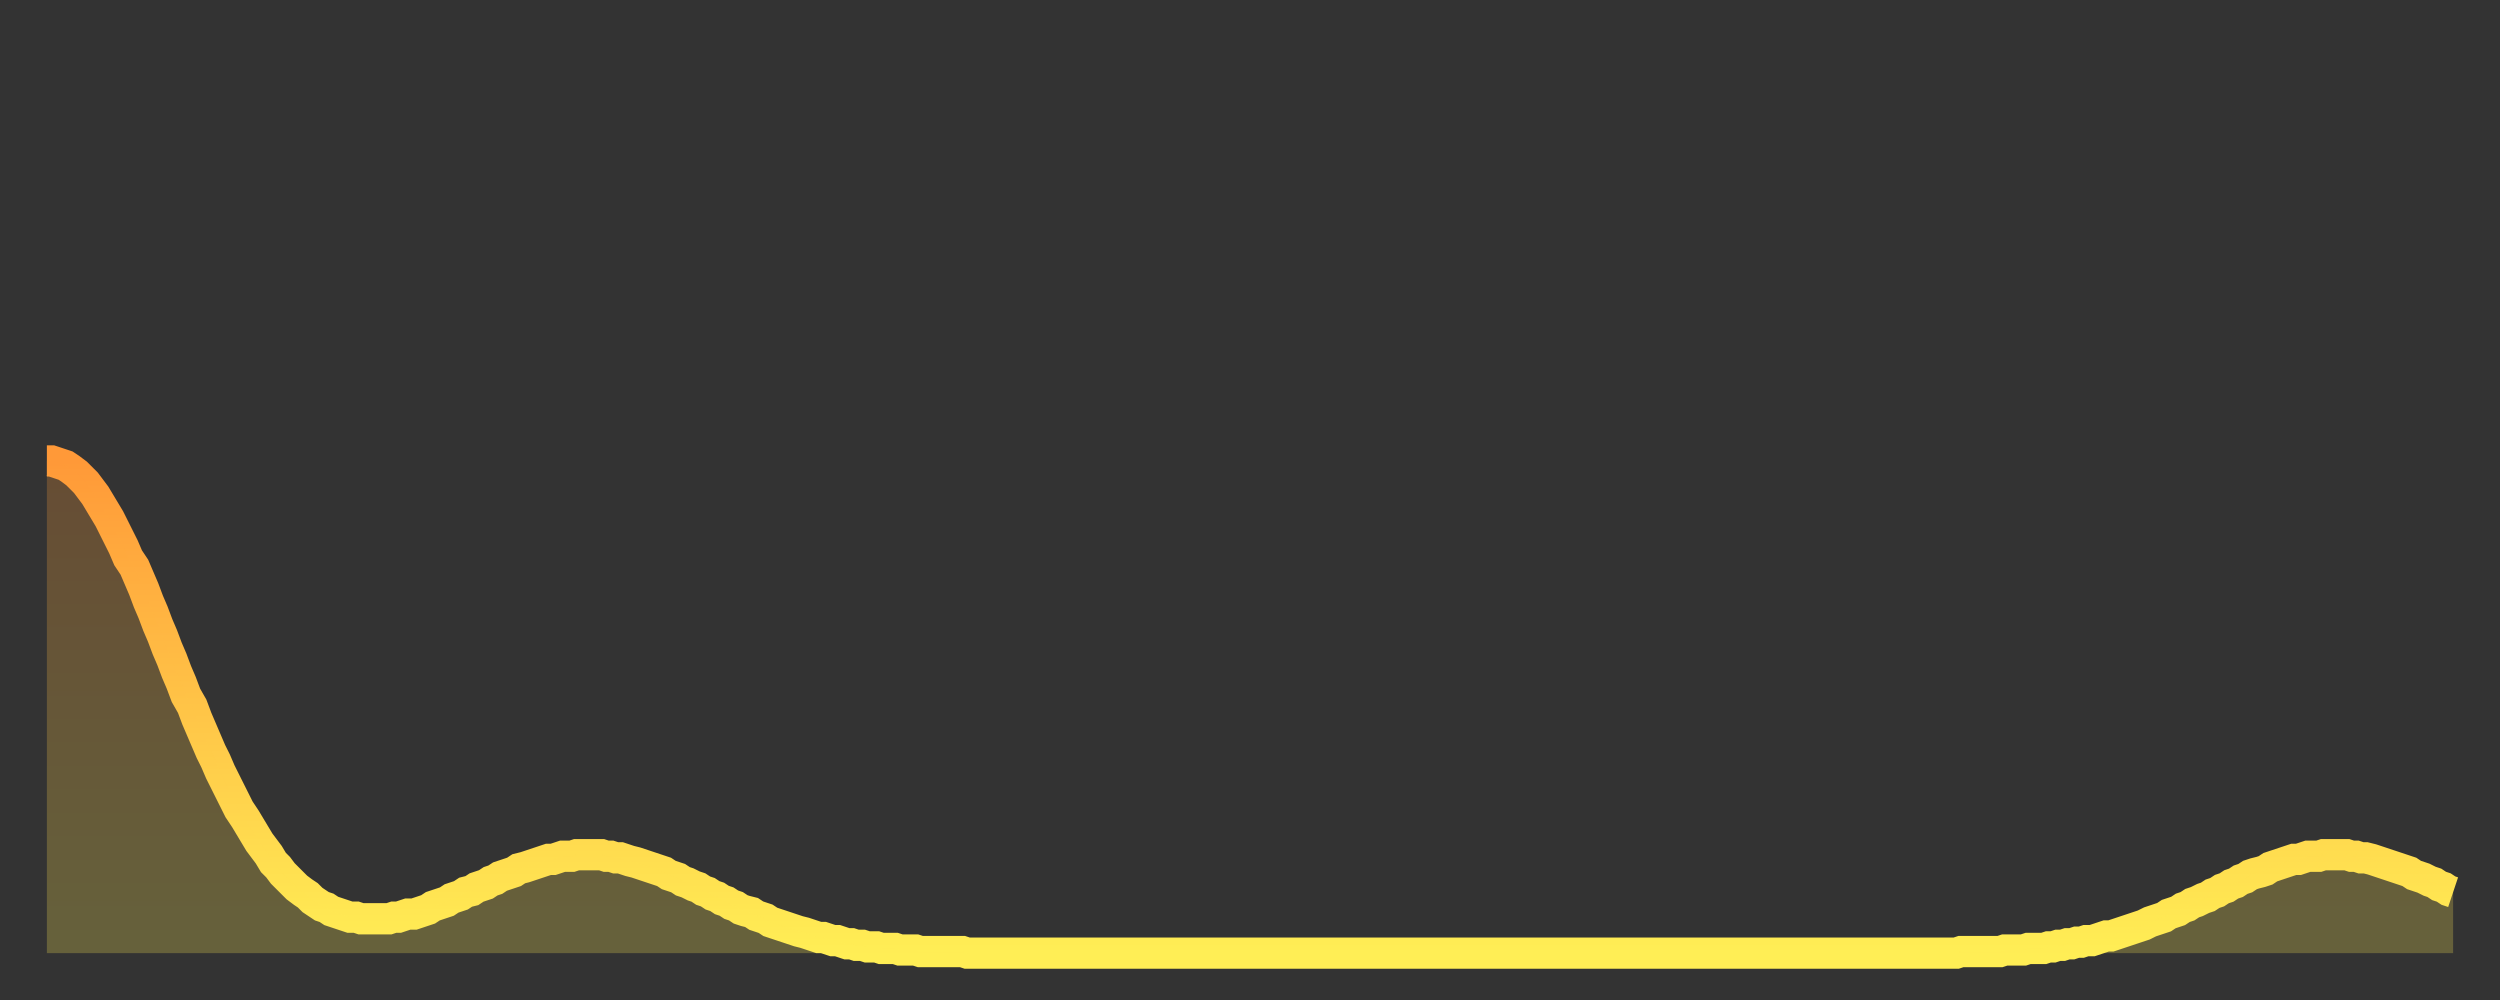 <?xml version="1.0" encoding="utf-8" ?>
<svg baseProfile="full" height="64" version="1.1" width="160" xmlns="http://www.w3.org/2000/svg" xmlns:ev="http://www.w3.org/2001/xml-events" xmlns:xlink="http://www.w3.org/1999/xlink"><rect width="100%" height="100%" fill="#333333" stroke="none"/><defs><linearGradient id="id373132" x1="0" x2="0" y1="0" y2="1"><stop offset="0%" stop-color="#ff9938" /><stop offset="50%" stop-color="#ffc447" /><stop offset="100%" stop-color="#ffee55" /></linearGradient></defs><g transform="translate(3,3)"><g><path d="M 0.0 26.5 0.3 26.5 0.6 26.6 0.9 26.7 1.2 26.8 1.5 27.0 1.9 27.3 2.2 27.6 2.5 27.9 2.8 28.3 3.1 28.7 3.4 29.2 3.7 29.7 4.0 30.2 4.3 30.8 4.6 31.4 4.9 32.0 5.2 32.7 5.6 33.3 5.9 34.0 6.2 34.7 6.5 35.5 6.8 36.2 7.1 37.0 7.4 37.7 7.7 38.5 8.0 39.2 8.3 40.0 8.6 40.7 8.9 41.5 9.3 42.2 9.6 43.0 9.9 43.7 10.2 44.4 10.5 45.1 10.8 45.7 11.1 46.4 11.4 47.0 11.7 47.6 12.0 48.2 12.3 48.8 12.7 49.4 13.0 49.9 13.3 50.4 13.6 50.9 13.9 51.3 14.2 51.7 14.5 52.2 14.8 52.5 15.1 52.9 15.4 53.2 15.7 53.5 16.0 53.8 16.4 54.1 16.7 54.3 17.0 54.6 17.3 54.8 17.6 55.0 17.9 55.1 18.2 55.3 18.5 55.4 18.8 55.5 19.1 55.6 19.4 55.7 19.8 55.7 20.1 55.8 20.4 55.8 20.7 55.8 21.0 55.8 21.3 55.8 21.6 55.8 21.9 55.8 22.2 55.7 22.5 55.7 22.8 55.6 23.1 55.5 23.5 55.5 23.8 55.4 24.1 55.3 24.4 55.2 24.7 55.0 25.0 54.9 25.3 54.8 25.6 54.7 25.9 54.5 26.2 54.4 26.5 54.3 26.8 54.1 27.2 54.0 27.5 53.8 27.8 53.7 28.1 53.6 28.4 53.4 28.7 53.3 29.0 53.1 29.3 53.0 29.6 52.9 29.9 52.8 30.2 52.6 30.6 52.5 30.9 52.4 31.2 52.3 31.5 52.2 31.8 52.1 32.1 52.0 32.4 52.0 32.7 51.9 33.0 51.8 33.3 51.8 33.6 51.8 33.9 51.7 34.3 51.7 34.6 51.7 34.9 51.7 35.2 51.7 35.5 51.7 35.8 51.8 36.1 51.8 36.4 51.9 36.7 51.9 37.0 52.0 37.3 52.1 37.7 52.2 38.0 52.3 38.3 52.4 38.6 52.5 38.9 52.6 39.2 52.7 39.5 52.8 39.8 53.0 40.1 53.1 40.4 53.2 40.7 53.4 41.0 53.5 41.4 53.7 41.7 53.8 42.0 54.0 42.3 54.1 42.6 54.3 42.9 54.4 43.2 54.6 43.5 54.7 43.8 54.9 44.1 55.0 44.4 55.2 44.7 55.3 45.1 55.4 45.4 55.6 45.7 55.7 46.0 55.8 46.3 56.0 46.6 56.1 46.9 56.2 47.2 56.3 47.5 56.4 47.8 56.5 48.1 56.6 48.5 56.7 48.8 56.8 49.1 56.9 49.4 57.0 49.7 57.0 50.0 57.1 50.3 57.2 50.6 57.2 50.9 57.3 51.2 57.4 51.5 57.4 51.8 57.5 52.2 57.5 52.5 57.6 52.8 57.6 53.1 57.6 53.4 57.7 53.7 57.7 54.0 57.7 54.3 57.7 54.6 57.8 54.9 57.8 55.2 57.8 55.6 57.8 55.9 57.9 56.2 57.9 56.5 57.9 56.8 57.9 57.1 57.9 57.4 57.9 57.7 57.9 58.0 57.9 58.3 57.9 58.6 57.9 58.9 58.0 59.3 58.0 59.6 58.0 59.9 58.0 60.2 58.0 60.5 58.0 60.8 58.0 61.1 58.0 61.4 58.0 61.7 58.0 62.0 58.0 62.3 58.0 62.6 58.0 63.0 58.0 63.3 58.0 63.6 58.0 63.9 58.0 64.2 58.0 64.5 58.0 64.8 58.0 65.1 58.0 65.4 58.0 65.7 58.0 66.0 58.0 66.4 58.0 66.7 58.0 67.0 58.0 67.3 58.0 67.6 58.0 67.9 58.0 68.2 58.0 68.5 58.0 68.8 58.0 69.1 58.0 69.4 58.0 69.7 58.0 70.1 58.0 70.4 58.0 70.7 58.0 71.0 58.0 71.3 58.0 71.6 58.0 71.9 58.0 72.2 58.0 72.5 58.0 72.8 58.0 73.1 58.0 73.5 58.0 73.8 58.0 74.1 58.0 74.4 58.0 74.7 58.0 75.0 58.0 75.3 58.0 75.6 58.0 75.9 58.0 76.2 58.0 76.5 58.0 76.8 58.0 77.2 58.0 77.5 58.0 77.8 58.0 78.1 58.0 78.4 58.0 78.7 58.0 79.0 58.0 79.3 58.0 79.6 58.0 79.9 58.0 80.2 58.0 80.5 58.0 80.9 58.0 81.2 58.0 81.5 58.0 81.8 58.0 82.1 58.0 82.4 58.0 82.7 58.0 83.0 58.0 83.3 58.0 83.6 58.0 83.9 58.0 84.3 58.0 84.6 58.0 84.9 58.0 85.2 58.0 85.5 58.0 85.8 58.0 86.1 58.0 86.4 58.0 86.7 58.0 87.0 58.0 87.3 58.0 87.6 58.0 88.0 58.0 88.3 58.0 88.6 58.0 88.9 58.0 89.2 58.0 89.5 58.0 89.8 58.0 90.1 58.0 90.4 58.0 90.7 58.0 91.0 58.0 91.4 58.0 91.7 58.0 92.0 58.0 92.3 58.0 92.6 58.0 92.9 58.0 93.2 58.0 93.5 58.0 93.8 58.0 94.1 58.0 94.4 58.0 94.7 58.0 95.1 58.0 95.4 58.0 95.7 58.0 96.0 58.0 96.3 58.0 96.6 58.0 96.9 58.0 97.2 58.0 97.5 58.0 97.8 58.0 98.1 58.0 98.4 58.0 98.8 58.0 99.1 58.0 99.4 58.0 99.7 58.0 100.0 58.0 100.3 58.0 100.6 58.0 100.9 58.0 101.2 58.0 101.5 58.0 101.8 58.0 102.2 58.0 102.5 58.0 102.8 58.0 103.1 58.0 103.4 58.0 103.7 58.0 104.0 58.0 104.3 58.0 104.6 58.0 104.9 58.0 105.2 58.0 105.5 58.0 105.9 58.0 106.2 58.0 106.5 58.0 106.8 58.0 107.1 58.0 107.4 58.0 107.7 58.0 108.0 58.0 108.3 58.0 108.6 58.0 108.9 58.0 109.3 58.0 109.6 58.0 109.9 58.0 110.2 58.0 110.5 58.0 110.8 58.0 111.1 58.0 111.4 58.0 111.7 58.0 112.0 58.0 112.3 58.0 112.6 58.0 113.0 58.0 113.3 58.0 113.6 58.0 113.9 58.0 114.2 58.0 114.5 58.0 114.8 58.0 115.1 58.0 115.4 58.0 115.7 58.0 116.0 58.0 116.3 58.0 116.7 58.0 117.0 58.0 117.3 58.0 117.6 58.0 117.9 58.0 118.2 58.0 118.5 58.0 118.8 58.0 119.1 58.0 119.4 58.0 119.7 58.0 120.1 58.0 120.4 58.0 120.7 58.0 121.0 58.0 121.3 58.0 121.6 58.0 121.9 58.0 122.2 58.0 122.5 57.9 122.8 57.9 123.1 57.9 123.4 57.9 123.8 57.9 124.1 57.9 124.4 57.9 124.7 57.9 125.0 57.9 125.3 57.8 125.6 57.8 125.9 57.8 126.2 57.8 126.5 57.8 126.8 57.7 127.2 57.7 127.5 57.7 127.8 57.7 128.1 57.6 128.4 57.6 128.7 57.5 129.0 57.5 129.3 57.4 129.6 57.4 129.9 57.3 130.2 57.3 130.5 57.2 130.9 57.2 131.2 57.1 131.5 57.0 131.8 56.9 132.1 56.9 132.4 56.8 132.7 56.7 133.0 56.6 133.3 56.5 133.6 56.4 133.9 56.3 134.2 56.2 134.6 56.0 134.9 55.9 135.2 55.8 135.5 55.7 135.8 55.5 136.1 55.4 136.4 55.3 136.7 55.1 137.0 55.0 137.3 54.8 137.6 54.7 138.0 54.5 138.3 54.4 138.6 54.2 138.9 54.1 139.2 53.9 139.5 53.8 139.8 53.6 140.1 53.5 140.4 53.3 140.7 53.2 141.0 53.0 141.3 52.9 141.7 52.8 142.0 52.7 142.3 52.5 142.6 52.4 142.9 52.3 143.2 52.2 143.5 52.1 143.8 52.0 144.1 52.0 144.4 51.9 144.7 51.8 145.1 51.8 145.4 51.8 145.7 51.7 146.0 51.7 146.3 51.7 146.6 51.7 146.9 51.7 147.2 51.7 147.5 51.8 147.8 51.8 148.1 51.9 148.4 51.9 148.8 52.0 149.1 52.1 149.4 52.2 149.7 52.3 150.0 52.4 150.3 52.5 150.6 52.6 150.9 52.7 151.2 52.8 151.5 53.0 151.8 53.1 152.1 53.2 152.5 53.4 152.8 53.5 153.1 53.7 153.4 53.8 153.7 54.0 154.0 54.1" fill="none" id="graph-curve" opacity="1" stroke="url(#id373132)" stroke-width="2" /><path d="M 0 58 L 0.0 26.5 0.3 26.5 0.6 26.6 0.9 26.7 1.2 26.8 1.5 27.0 1.9 27.3 2.2 27.6 2.5 27.9 2.8 28.3 3.1 28.7 3.4 29.2 3.7 29.7 4.0 30.2 4.3 30.8 4.6 31.4 4.9 32.0 5.2 32.7 5.6 33.3 5.9 34.0 6.2 34.7 6.5 35.5 6.8 36.2 7.1 37.0 7.4 37.7 7.7 38.5 8.0 39.2 8.3 40.0 8.6 40.7 8.9 41.5 9.3 42.2 9.6 43.0 9.9 43.7 10.2 44.4 10.5 45.1 10.8 45.7 11.1 46.4 11.4 47.0 11.7 47.6 12.0 48.2 12.3 48.8 12.7 49.4 13.0 49.9 13.3 50.4 13.6 50.9 13.9 51.3 14.2 51.7 14.5 52.2 14.8 52.5 15.1 52.9 15.4 53.2 15.7 53.5 16.0 53.8 16.4 54.1 16.7 54.3 17.0 54.6 17.3 54.8 17.6 55.0 17.9 55.1 18.2 55.3 18.5 55.4 18.8 55.5 19.1 55.6 19.4 55.7 19.8 55.7 20.1 55.8 20.4 55.8 20.7 55.8 21.0 55.8 21.3 55.8 21.6 55.8 21.9 55.8 22.2 55.7 22.5 55.7 22.8 55.6 23.1 55.5 23.5 55.5 23.8 55.4 24.1 55.3 24.4 55.2 24.7 55.0 25.0 54.9 25.3 54.8 25.6 54.7 25.9 54.5 26.2 54.4 26.5 54.3 26.8 54.1 27.2 54.0 27.5 53.8 27.8 53.7 28.1 53.6 28.4 53.4 28.7 53.3 29.0 53.1 29.3 53.0 29.6 52.9 29.9 52.8 30.2 52.6 30.6 52.5 30.9 52.4 31.2 52.3 31.5 52.2 31.8 52.1 32.1 52.0 32.4 52.0 32.7 51.9 33.0 51.8 33.3 51.8 33.6 51.8 33.9 51.7 34.3 51.7 34.6 51.7 34.9 51.7 35.2 51.7 35.5 51.7 35.8 51.8 36.1 51.8 36.4 51.9 36.7 51.9 37.0 52.0 37.3 52.1 37.7 52.2 38.0 52.3 38.3 52.4 38.6 52.5 38.9 52.6 39.2 52.7 39.5 52.8 39.8 53.0 40.1 53.1 40.4 53.2 40.7 53.4 41.0 53.5 41.4 53.7 41.7 53.8 42.0 54.0 42.3 54.1 42.6 54.3 42.9 54.4 43.2 54.6 43.5 54.7 43.8 54.9 44.1 55.0 44.4 55.2 44.7 55.3 45.1 55.4 45.4 55.6 45.7 55.7 46.0 55.8 46.3 56.0 46.6 56.1 46.9 56.2 47.2 56.3 47.5 56.4 47.8 56.5 48.1 56.6 48.5 56.7 48.8 56.8 49.1 56.9 49.4 57.0 49.7 57.0 50.0 57.1 50.3 57.2 50.6 57.2 50.9 57.3 51.2 57.4 51.5 57.4 51.8 57.5 52.2 57.5 52.5 57.6 52.8 57.6 53.1 57.6 53.4 57.7 53.7 57.7 54.0 57.7 54.3 57.7 54.6 57.8 54.9 57.8 55.2 57.8 55.6 57.8 55.9 57.9 56.2 57.9 56.5 57.9 56.8 57.9 57.1 57.9 57.4 57.9 57.7 57.9 58.0 57.9 58.3 57.9 58.6 57.9 58.9 58.0 59.3 58.0 59.6 58.0 59.9 58.0 60.2 58.0 60.5 58.0 60.8 58.0 61.1 58.0 61.4 58.0 61.7 58.0 62.0 58.0 62.3 58.0 62.6 58.0 63.0 58.0 63.3 58.0 63.6 58.0 63.9 58.0 64.2 58.0 64.5 58.0 64.8 58.0 65.1 58.0 65.4 58.0 65.7 58.0 66.0 58.0 66.4 58.0 66.7 58.0 67.0 58.0 67.3 58.0 67.6 58.0 67.9 58.0 68.2 58.0 68.5 58.0 68.8 58.0 69.1 58.0 69.4 58.0 69.7 58.0 70.1 58.0 70.4 58.0 70.7 58.0 71.0 58.0 71.3 58.0 71.6 58.0 71.9 58.0 72.2 58.0 72.5 58.0 72.8 58.0 73.1 58.0 73.5 58.0 73.8 58.0 74.1 58.0 74.4 58.0 74.7 58.0 75.0 58.0 75.3 58.0 75.6 58.0 75.9 58.0 76.2 58.0 76.5 58.0 76.8 58.0 77.2 58.0 77.5 58.0 77.8 58.0 78.1 58.0 78.4 58.0 78.7 58.0 79.0 58.0 79.3 58.0 79.6 58.0 79.9 58.0 80.2 58.0 80.5 58.0 80.9 58.0 81.2 58.0 81.5 58.0 81.8 58.0 82.1 58.0 82.4 58.0 82.7 58.0 83.0 58.0 83.3 58.0 83.6 58.0 83.9 58.0 84.3 58.0 84.6 58.0 84.9 58.0 85.2 58.0 85.5 58.0 85.8 58.0 86.1 58.0 86.4 58.0 86.7 58.0 87.0 58.0 87.3 58.0 87.6 58.0 88.0 58.0 88.3 58.0 88.6 58.0 88.9 58.0 89.2 58.0 89.5 58.0 89.8 58.0 90.1 58.0 90.4 58.0 90.7 58.0 91.0 58.0 91.4 58.0 91.7 58.0 92.0 58.0 92.3 58.0 92.6 58.0 92.9 58.0 93.2 58.0 93.5 58.0 93.8 58.0 94.1 58.0 94.4 58.0 94.7 58.0 95.1 58.0 95.4 58.0 95.7 58.0 96.0 58.0 96.3 58.0 96.6 58.0 96.9 58.0 97.2 58.0 97.5 58.0 97.8 58.0 98.1 58.0 98.4 58.0 98.8 58.0 99.1 58.0 99.4 58.0 99.7 58.0 100.0 58.0 100.3 58.0 100.6 58.0 100.9 58.0 101.2 58.0 101.5 58.0 101.8 58.0 102.2 58.0 102.5 58.0 102.8 58.0 103.1 58.0 103.4 58.0 103.7 58.0 104.0 58.0 104.3 58.0 104.6 58.0 104.9 58.0 105.2 58.0 105.5 58.0 105.9 58.0 106.2 58.0 106.5 58.0 106.8 58.0 107.1 58.0 107.4 58.0 107.7 58.0 108.0 58.0 108.3 58.0 108.6 58.0 108.9 58.0 109.3 58.0 109.6 58.0 109.9 58.0 110.2 58.0 110.5 58.0 110.8 58.0 111.1 58.0 111.4 58.0 111.7 58.0 112.0 58.0 112.3 58.0 112.6 58.0 113.0 58.0 113.3 58.0 113.6 58.0 113.9 58.0 114.2 58.0 114.5 58.0 114.8 58.0 115.1 58.0 115.4 58.0 115.7 58.0 116.0 58.0 116.3 58.0 116.7 58.0 117.0 58.0 117.3 58.0 117.6 58.0 117.9 58.0 118.2 58.0 118.5 58.0 118.8 58.0 119.1 58.0 119.4 58.0 119.7 58.0 120.1 58.0 120.4 58.0 120.7 58.0 121.0 58.0 121.3 58.0 121.6 58.0 121.9 58.0 122.2 58.0 122.5 57.9 122.8 57.9 123.1 57.9 123.4 57.9 123.8 57.9 124.1 57.9 124.4 57.9 124.7 57.9 125.0 57.9 125.3 57.8 125.6 57.8 125.9 57.8 126.2 57.8 126.5 57.8 126.8 57.7 127.2 57.7 127.5 57.7 127.8 57.7 128.1 57.6 128.4 57.6 128.7 57.5 129.0 57.5 129.3 57.4 129.6 57.4 129.9 57.3 130.2 57.3 130.5 57.2 130.9 57.2 131.2 57.1 131.5 57.0 131.8 56.9 132.1 56.9 132.4 56.8 132.7 56.7 133.0 56.6 133.3 56.5 133.6 56.4 133.9 56.3 134.2 56.2 134.6 56.0 134.9 55.9 135.2 55.8 135.5 55.7 135.8 55.5 136.1 55.4 136.4 55.3 136.7 55.1 137.0 55.0 137.3 54.8 137.6 54.7 138.0 54.5 138.3 54.4 138.6 54.2 138.9 54.1 139.2 53.9 139.5 53.8 139.8 53.6 140.1 53.5 140.4 53.3 140.7 53.2 141.0 53.0 141.3 52.9 141.7 52.8 142.0 52.7 142.3 52.5 142.6 52.4 142.9 52.3 143.2 52.2 143.5 52.1 143.8 52.0 144.1 52.0 144.4 51.9 144.7 51.8 145.1 51.8 145.4 51.8 145.7 51.7 146.0 51.7 146.3 51.7 146.6 51.7 146.9 51.7 147.2 51.7 147.5 51.8 147.8 51.8 148.1 51.9 148.4 51.9 148.8 52.0 149.1 52.1 149.4 52.2 149.7 52.3 150.0 52.4 150.3 52.5 150.6 52.6 150.9 52.7 151.2 52.8 151.5 53.0 151.8 53.1 152.1 53.2 152.5 53.4 152.8 53.5 153.1 53.7 153.4 53.8 153.7 54.0 154.0 54.1 154 58" fill="url(#id373132)" fill-opacity=".25" id="graph-shadow" /></g></g></svg>